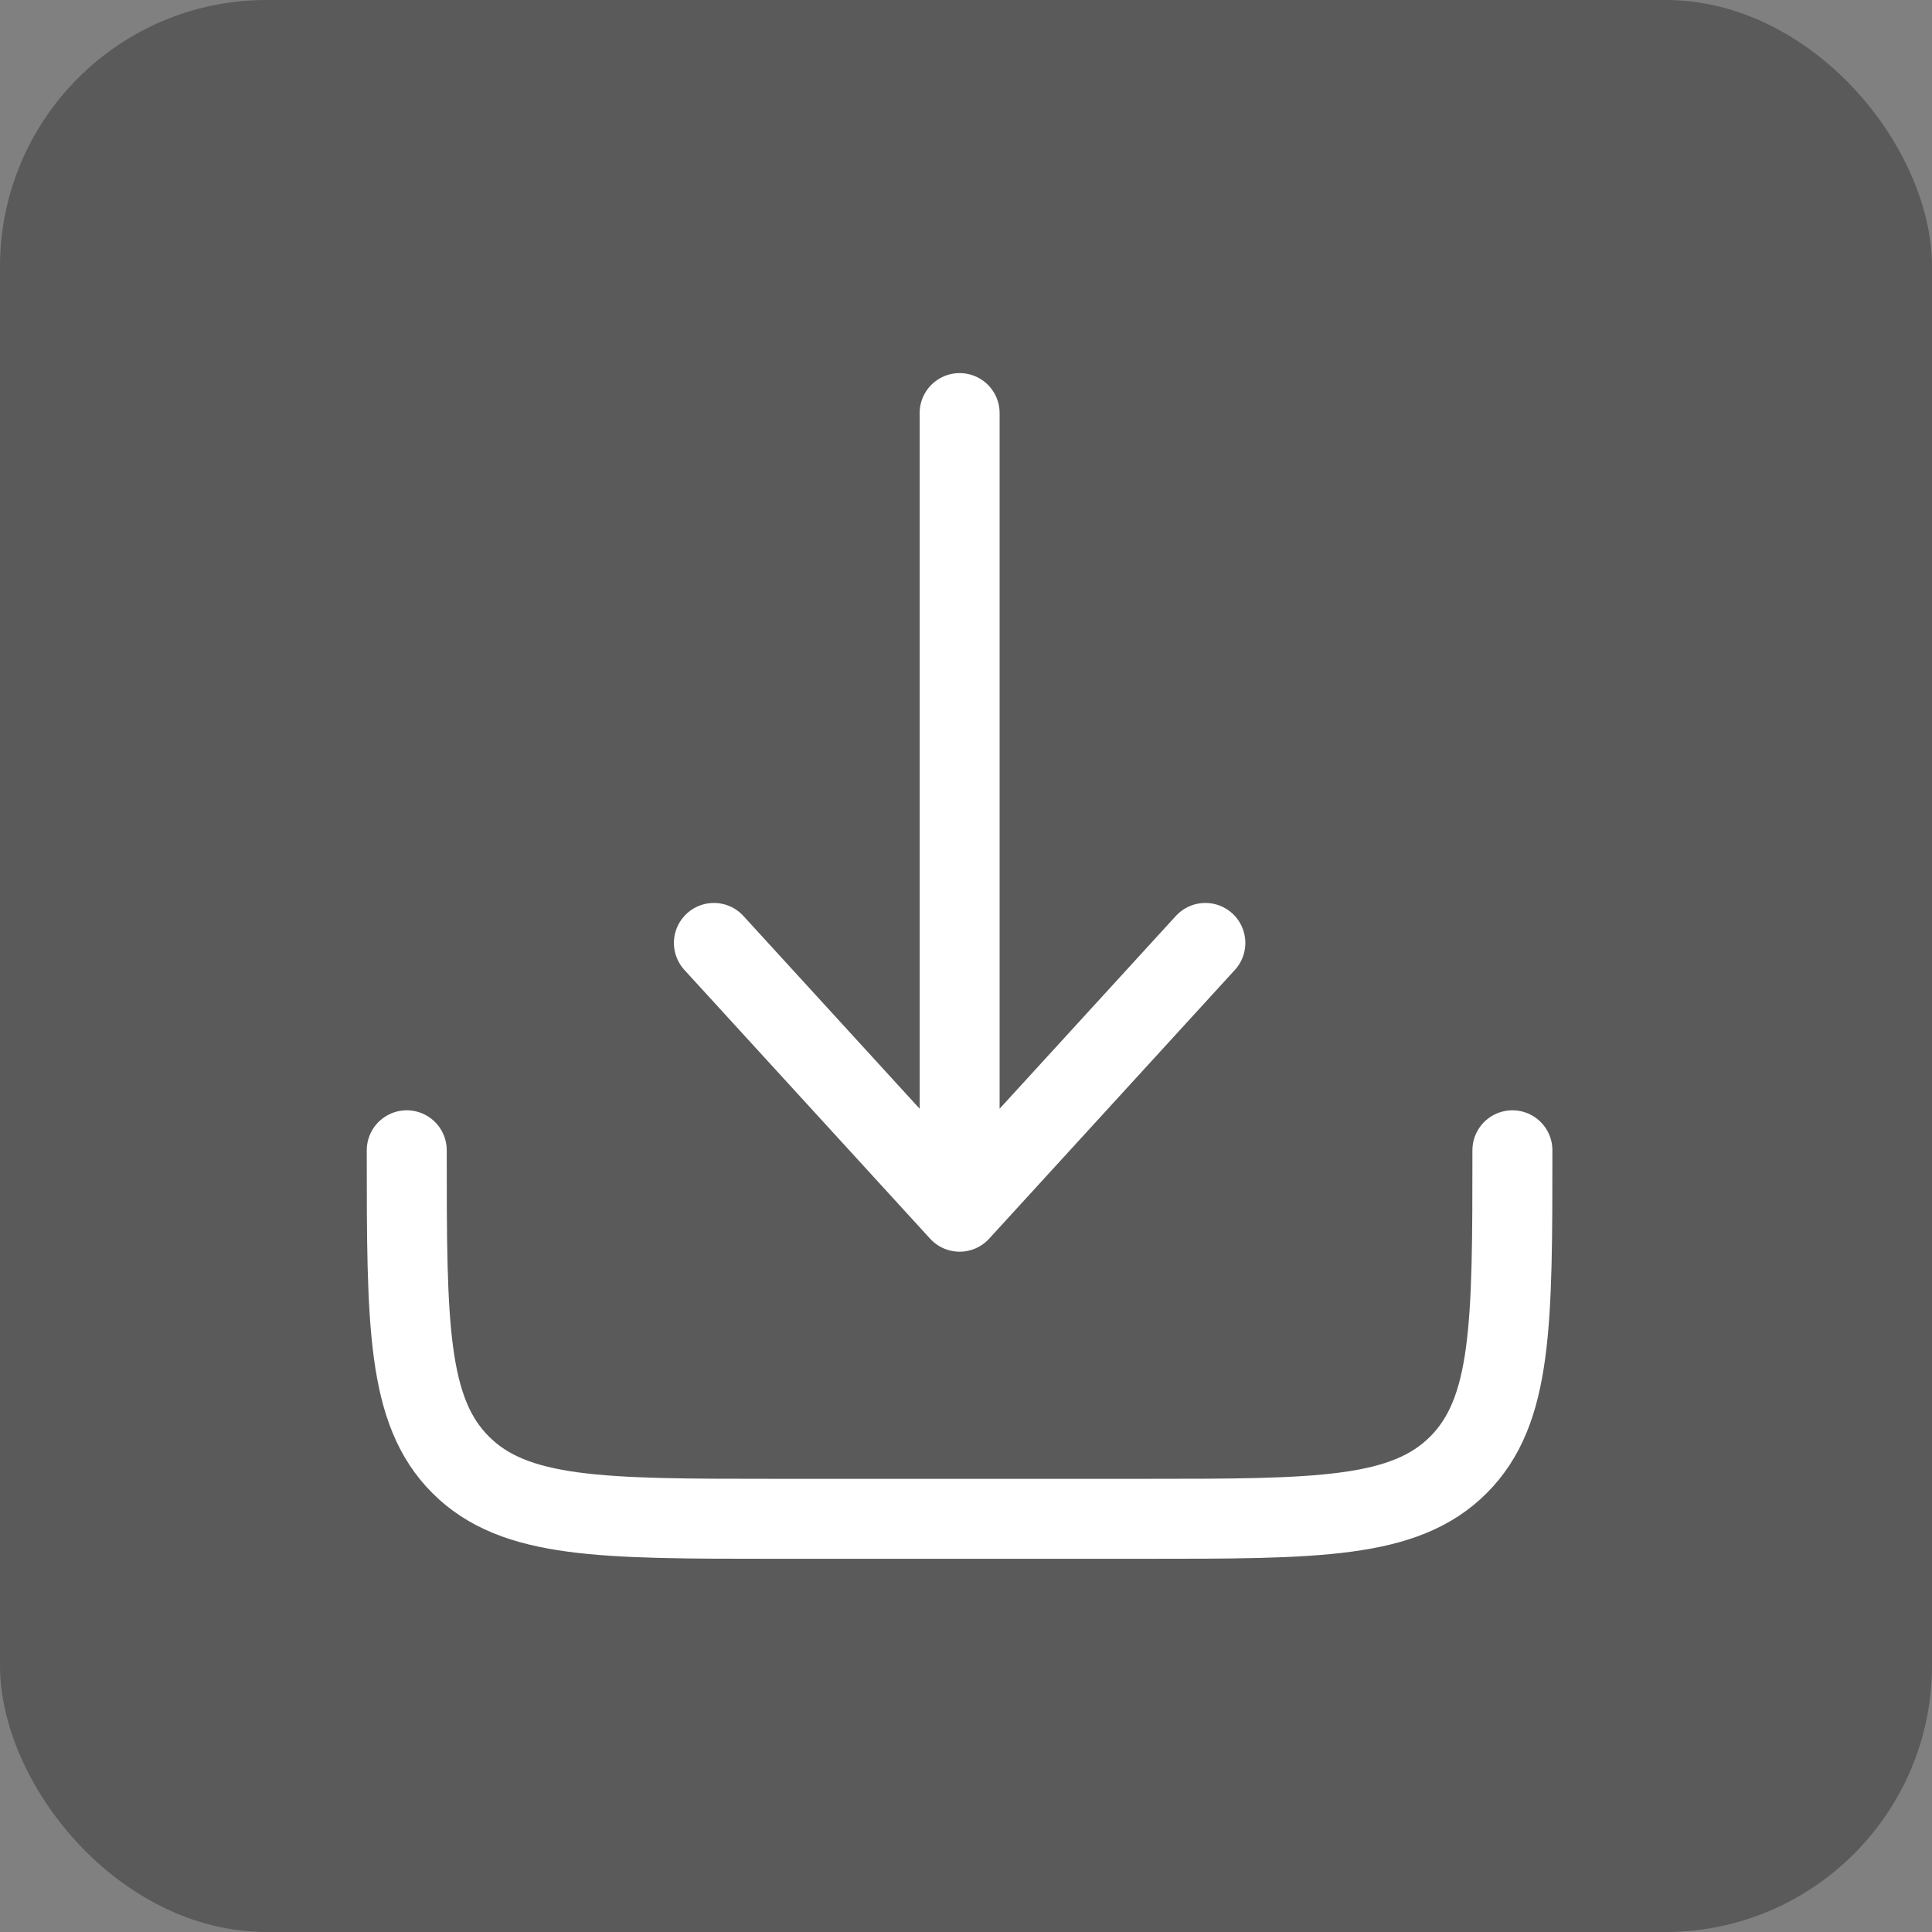 <svg id="Group_1254" data-name="Group 1254" xmlns="http://www.w3.org/2000/svg" width="36.237" height="36.237" viewBox="0 0 36.237 36.237">
  <rect x="0" y="0" width="36.237" height="36.237" fill="#808080" stroke="none"/>
  <rect id="Rectangle_89" data-name="Rectangle 89" width="36.237" height="36.237" rx="5" transform="translate(0 0)" opacity="0.3"/>
  <g id="download-minimalistic-svgrepo-com_1_" data-name="download-minimalistic-svgrepo-com (1)" transform="translate(7.629 7.748)">
    <path id="Path_15" data-name="Path 15" d="M3,15c0,3.259,0,4.889,1.012,5.9s2.642,1.012,5.9,1.012h6.914c3.259,0,4.889,0,5.9-1.012s1.012-2.642,1.012-5.9" transform="translate(-3 -1.173)" fill="none" stroke="#fff" stroke-linecap="round" stroke-linejoin="round" stroke-width="1.5"/>
    <path id="Path_16" data-name="Path 16" d="M12.609,3V17.979m0,0,4.609-5.041m-4.609,5.041L8,12.938" transform="translate(-2.239 -3)" fill="none" stroke="#fff" stroke-linecap="round" stroke-linejoin="round" stroke-width="1.5"/>
  </g>
</svg>
